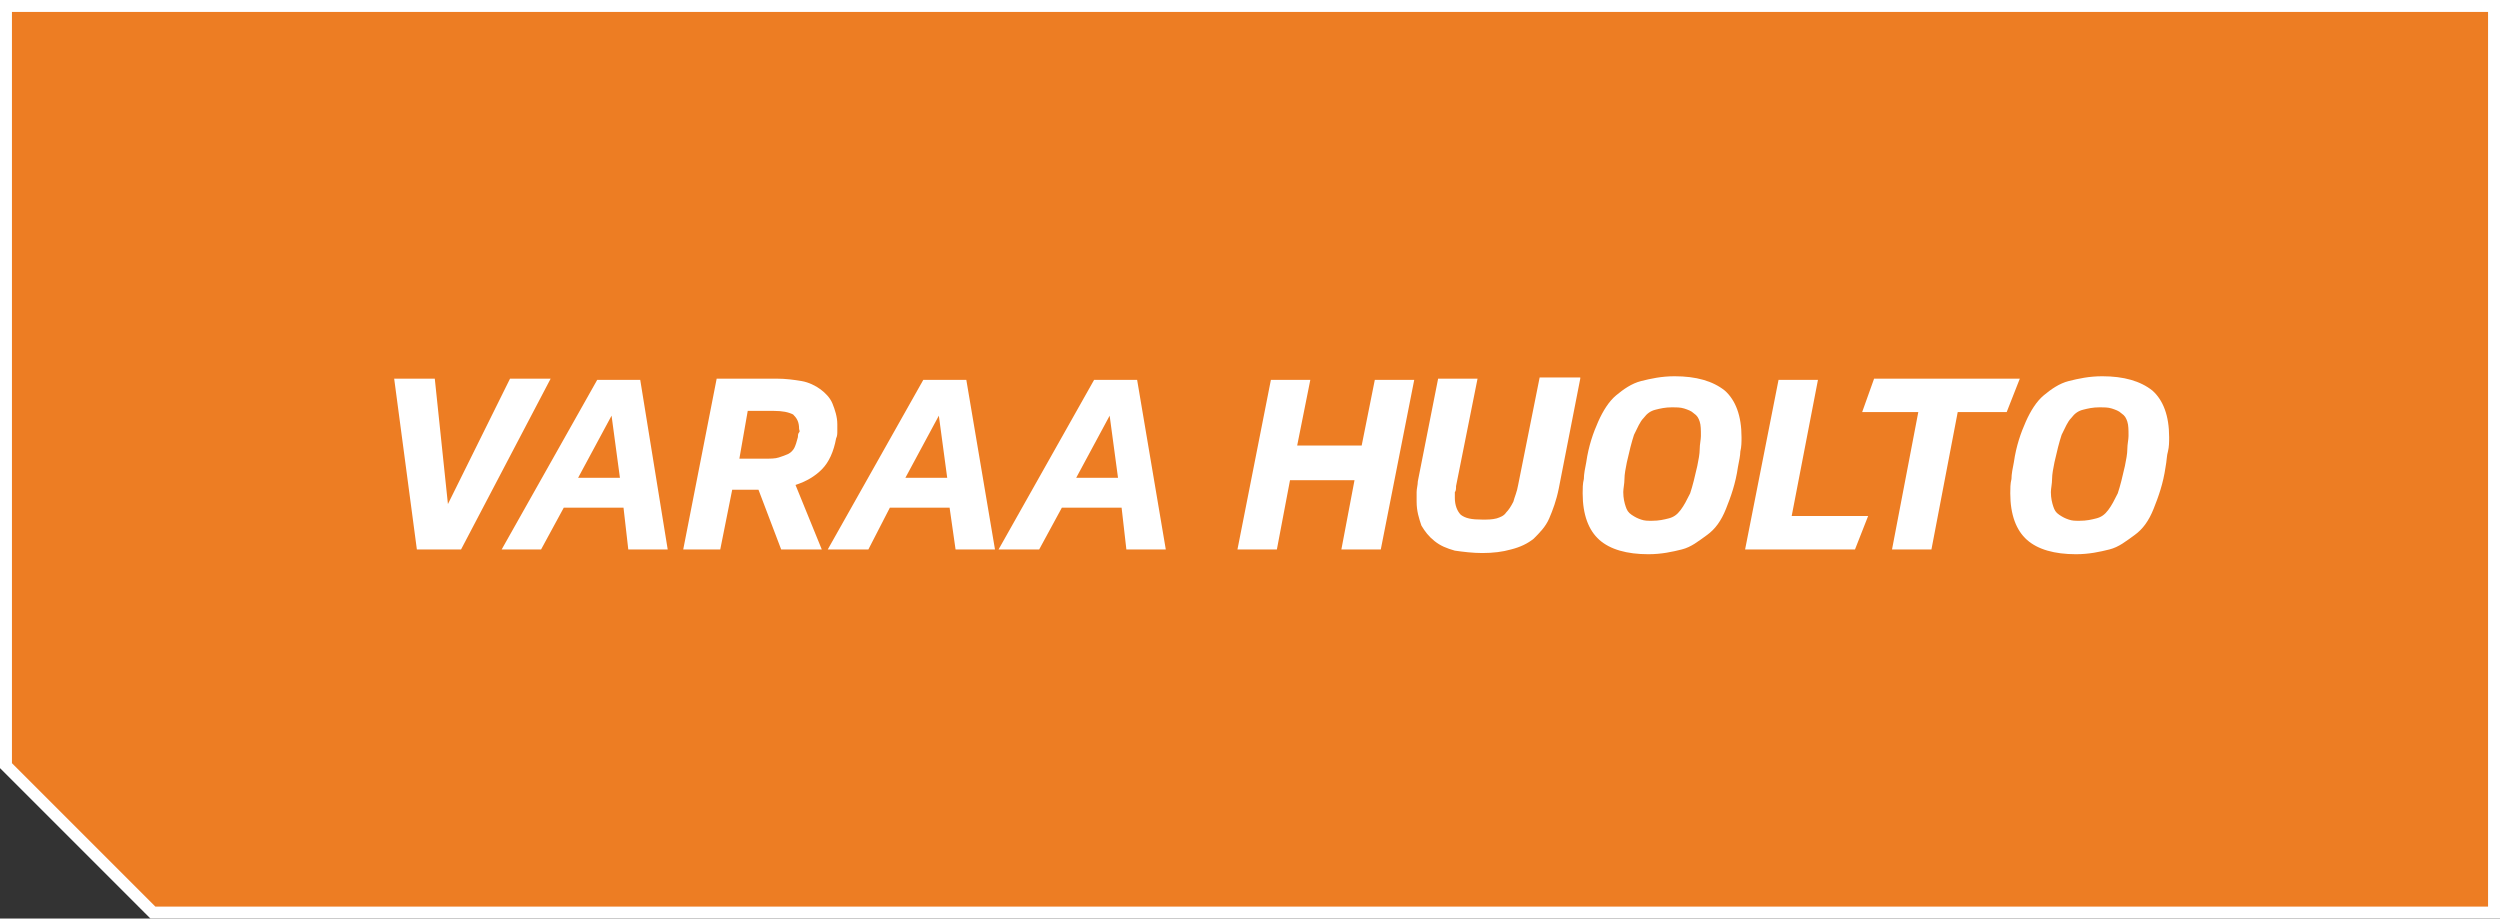 <?xml version="1.0" encoding="utf-8"?>
<!-- Generator: Adobe Illustrator 24.0.1, SVG Export Plug-In . SVG Version: 6.00 Build 0)  -->
<svg version="1.1" id="Layer_1" xmlns="http://www.w3.org/2000/svg" xmlns:xlink="http://www.w3.org/1999/xlink" x="0px" y="0px"
	 viewBox="0 0 209.3 76.9" style="enable-background:new 0 0 209.3 76.9;" xml:space="preserve">
<rect x="0" y="0" width="209.3" height="76.9" fill="#333333" stroke="none"/>
<style type="text/css">
	.st0{fill:#ED7D23;stroke:#FFFFFF;}
	.st1{enable-background:new    ;}
	.st2{fill:#FFFFFF;}
</style>
<title>Asset 4</title>
<g id="Layer_2_1_">
	<g id="Layer_1-2">
		<g id="Layer_2-2">
			<g id="Layer_1-2-2">
				<path class="st0" d="M0.5,0.5v63.6l12.3,12.3h196V0.5H0.5z"/>
			</g>
		</g>
	</g>
</g>
<g class="st1">
	<path class="st2" d="M36.4,31.7l1.1,10.5l5.2-10.5h3.4L38.6,46h-3.7L33,31.7H36.4z"/>
	<path class="st2" d="M52.2,42.5h-5L45.3,46H42l8-14.2h3.6L55.9,46h-3.3L52.2,42.5z M48.4,40h3.5l-0.7-5.2L48.4,40z"/>
	<path class="st2" d="M63.5,41h-2.2l-1,5h-3.1L60,31.7H65c0.8,0,1.5,0.1,2.1,0.2c0.6,0.1,1.2,0.4,1.6,0.7s0.8,0.7,1,1.2
		c0.2,0.5,0.4,1.1,0.4,1.7c0,0.2,0,0.4,0,0.6s0,0.4-0.1,0.6c-0.2,1.1-0.6,2-1.2,2.6c-0.6,0.6-1.3,1-2.2,1.3l2.2,5.4h-3.4L63.5,41z
		 M61.9,38.4H64c0.5,0,0.9,0,1.2-0.1c0.3-0.1,0.6-0.2,0.8-0.3c0.2-0.1,0.4-0.3,0.5-0.5s0.2-0.5,0.3-0.9c0-0.1,0-0.3,0.1-0.4
		s0-0.2,0-0.3c0-0.6-0.2-0.9-0.5-1.2c-0.4-0.2-0.9-0.3-1.6-0.3h-2.2L61.9,38.4z"/>
	<path class="st2" d="M79.5,42.5h-5L72.7,46h-3.4l8-14.2h3.6L83.3,46H80L79.5,42.5z M75.8,40h3.5l-0.7-5.2L75.8,40z"/>
	<path class="st2" d="M93.9,42.5h-5L87,46h-3.4l8-14.2h3.6L97.6,46h-3.3L93.9,42.5z M90.1,40h3.5l-0.7-5.2L90.1,40z"/>
	<path class="st2" d="M113.4,40.2H108l-1.1,5.8h-3.3l2.8-14.2h3.3l-1.1,5.5h5.4l1.1-5.5h3.3L115.6,46h-3.3L113.4,40.2z"/>
	<path class="st2" d="M132.3,31.7l-1.8,9.2c-0.2,1-0.5,1.8-0.8,2.5s-0.8,1.2-1.3,1.7c-0.5,0.4-1.1,0.7-1.9,0.9
		c-0.7,0.2-1.5,0.3-2.4,0.3c-0.8,0-1.6-0.1-2.3-0.2c-0.7-0.2-1.2-0.4-1.7-0.8s-0.8-0.8-1.1-1.3c-0.2-0.6-0.4-1.2-0.4-2
		c0-0.3,0-0.5,0-0.8c0-0.3,0.1-0.6,0.1-0.9l1.7-8.6h3.3l-1.8,9c0,0.2,0,0.4-0.1,0.5c0,0.2,0,0.3,0,0.5c0,0.6,0.2,1.1,0.5,1.4
		c0.4,0.3,0.9,0.4,1.8,0.4c0.5,0,0.8,0,1.2-0.1c0.3-0.1,0.6-0.2,0.8-0.5c0.2-0.2,0.4-0.5,0.6-0.9c0.1-0.4,0.3-0.8,0.4-1.4l1.8-9
		H132.3z"/>
	<path class="st2" d="M145.5,39.1c-0.2,1.4-0.6,2.5-1,3.5s-0.9,1.7-1.6,2.2s-1.3,1-2.1,1.2s-1.7,0.4-2.8,0.4c-1.8,0-3.2-0.4-4.1-1.2
		c-0.9-0.8-1.4-2.1-1.4-3.9c0-0.4,0-0.8,0.1-1.2c0-0.4,0.1-0.9,0.2-1.4c0.2-1.4,0.6-2.5,1-3.4s0.9-1.7,1.5-2.2s1.3-1,2.1-1.2
		s1.7-0.4,2.8-0.4c1.8,0,3.2,0.4,4.2,1.2c0.9,0.8,1.4,2.1,1.4,3.9c0,0.4,0,0.8-0.1,1.2C145.7,38.1,145.6,38.6,145.5,39.1z
		 M138.3,43.6c0.6,0,1-0.1,1.4-0.2c0.4-0.1,0.7-0.3,1-0.7s0.5-0.8,0.8-1.4c0.2-0.6,0.4-1.4,0.6-2.3c0.1-0.5,0.2-1,0.2-1.4
		c0-0.4,0.1-0.8,0.1-1.1c0-0.5,0-0.9-0.1-1.2c-0.1-0.3-0.2-0.5-0.5-0.7c-0.2-0.2-0.5-0.3-0.8-0.4s-0.7-0.1-1-0.1
		c-0.6,0-1,0.1-1.4,0.2c-0.4,0.1-0.7,0.3-1,0.7c-0.3,0.3-0.5,0.8-0.8,1.4c-0.2,0.6-0.4,1.4-0.6,2.3c-0.1,0.5-0.2,1-0.2,1.4
		s-0.1,0.8-0.1,1.1c0,0.5,0.1,0.9,0.2,1.2s0.2,0.5,0.5,0.7s0.5,0.3,0.8,0.4S137.9,43.6,138.3,43.6z"/>
	<path class="st2" d="M150,43.2h6.4l-1.1,2.8h-9.2l2.8-14.2h3.3L150,43.2z"/>
	<path class="st2" d="M163.9,34.5L161.7,46h-3.3l2.2-11.5h-4.7l1-2.8h12.2l-1.1,2.8H163.9z"/>
	<path class="st2" d="M181.3,39.1c-0.2,1.4-0.6,2.5-1,3.5s-0.9,1.7-1.6,2.2s-1.3,1-2.1,1.2s-1.7,0.4-2.8,0.4c-1.8,0-3.2-0.4-4.1-1.2
		c-0.9-0.8-1.4-2.1-1.4-3.9c0-0.4,0-0.8,0.1-1.2c0-0.4,0.1-0.9,0.2-1.4c0.2-1.4,0.6-2.5,1-3.4s0.9-1.7,1.5-2.2s1.3-1,2.1-1.2
		s1.7-0.4,2.8-0.4c1.8,0,3.2,0.4,4.2,1.2c0.9,0.8,1.4,2.1,1.4,3.9c0,0.4,0,0.8-0.1,1.2C181.4,38.1,181.4,38.6,181.3,39.1z
		 M174.1,43.6c0.6,0,1-0.1,1.4-0.2c0.4-0.1,0.7-0.3,1-0.7s0.5-0.8,0.8-1.4c0.2-0.6,0.4-1.4,0.6-2.3c0.1-0.5,0.2-1,0.2-1.4
		c0-0.4,0.1-0.8,0.1-1.1c0-0.5,0-0.9-0.1-1.2c-0.1-0.3-0.2-0.5-0.5-0.7c-0.2-0.2-0.5-0.3-0.8-0.4s-0.7-0.1-1-0.1
		c-0.6,0-1,0.1-1.4,0.2c-0.4,0.1-0.7,0.3-1,0.7c-0.3,0.3-0.5,0.8-0.8,1.4c-0.2,0.6-0.4,1.4-0.6,2.3c-0.1,0.5-0.2,1-0.2,1.4
		s-0.1,0.8-0.1,1.1c0,0.5,0.1,0.9,0.2,1.2s0.2,0.5,0.5,0.7s0.5,0.3,0.8,0.4S173.7,43.6,174.1,43.6z"/>
</g>
</svg>
